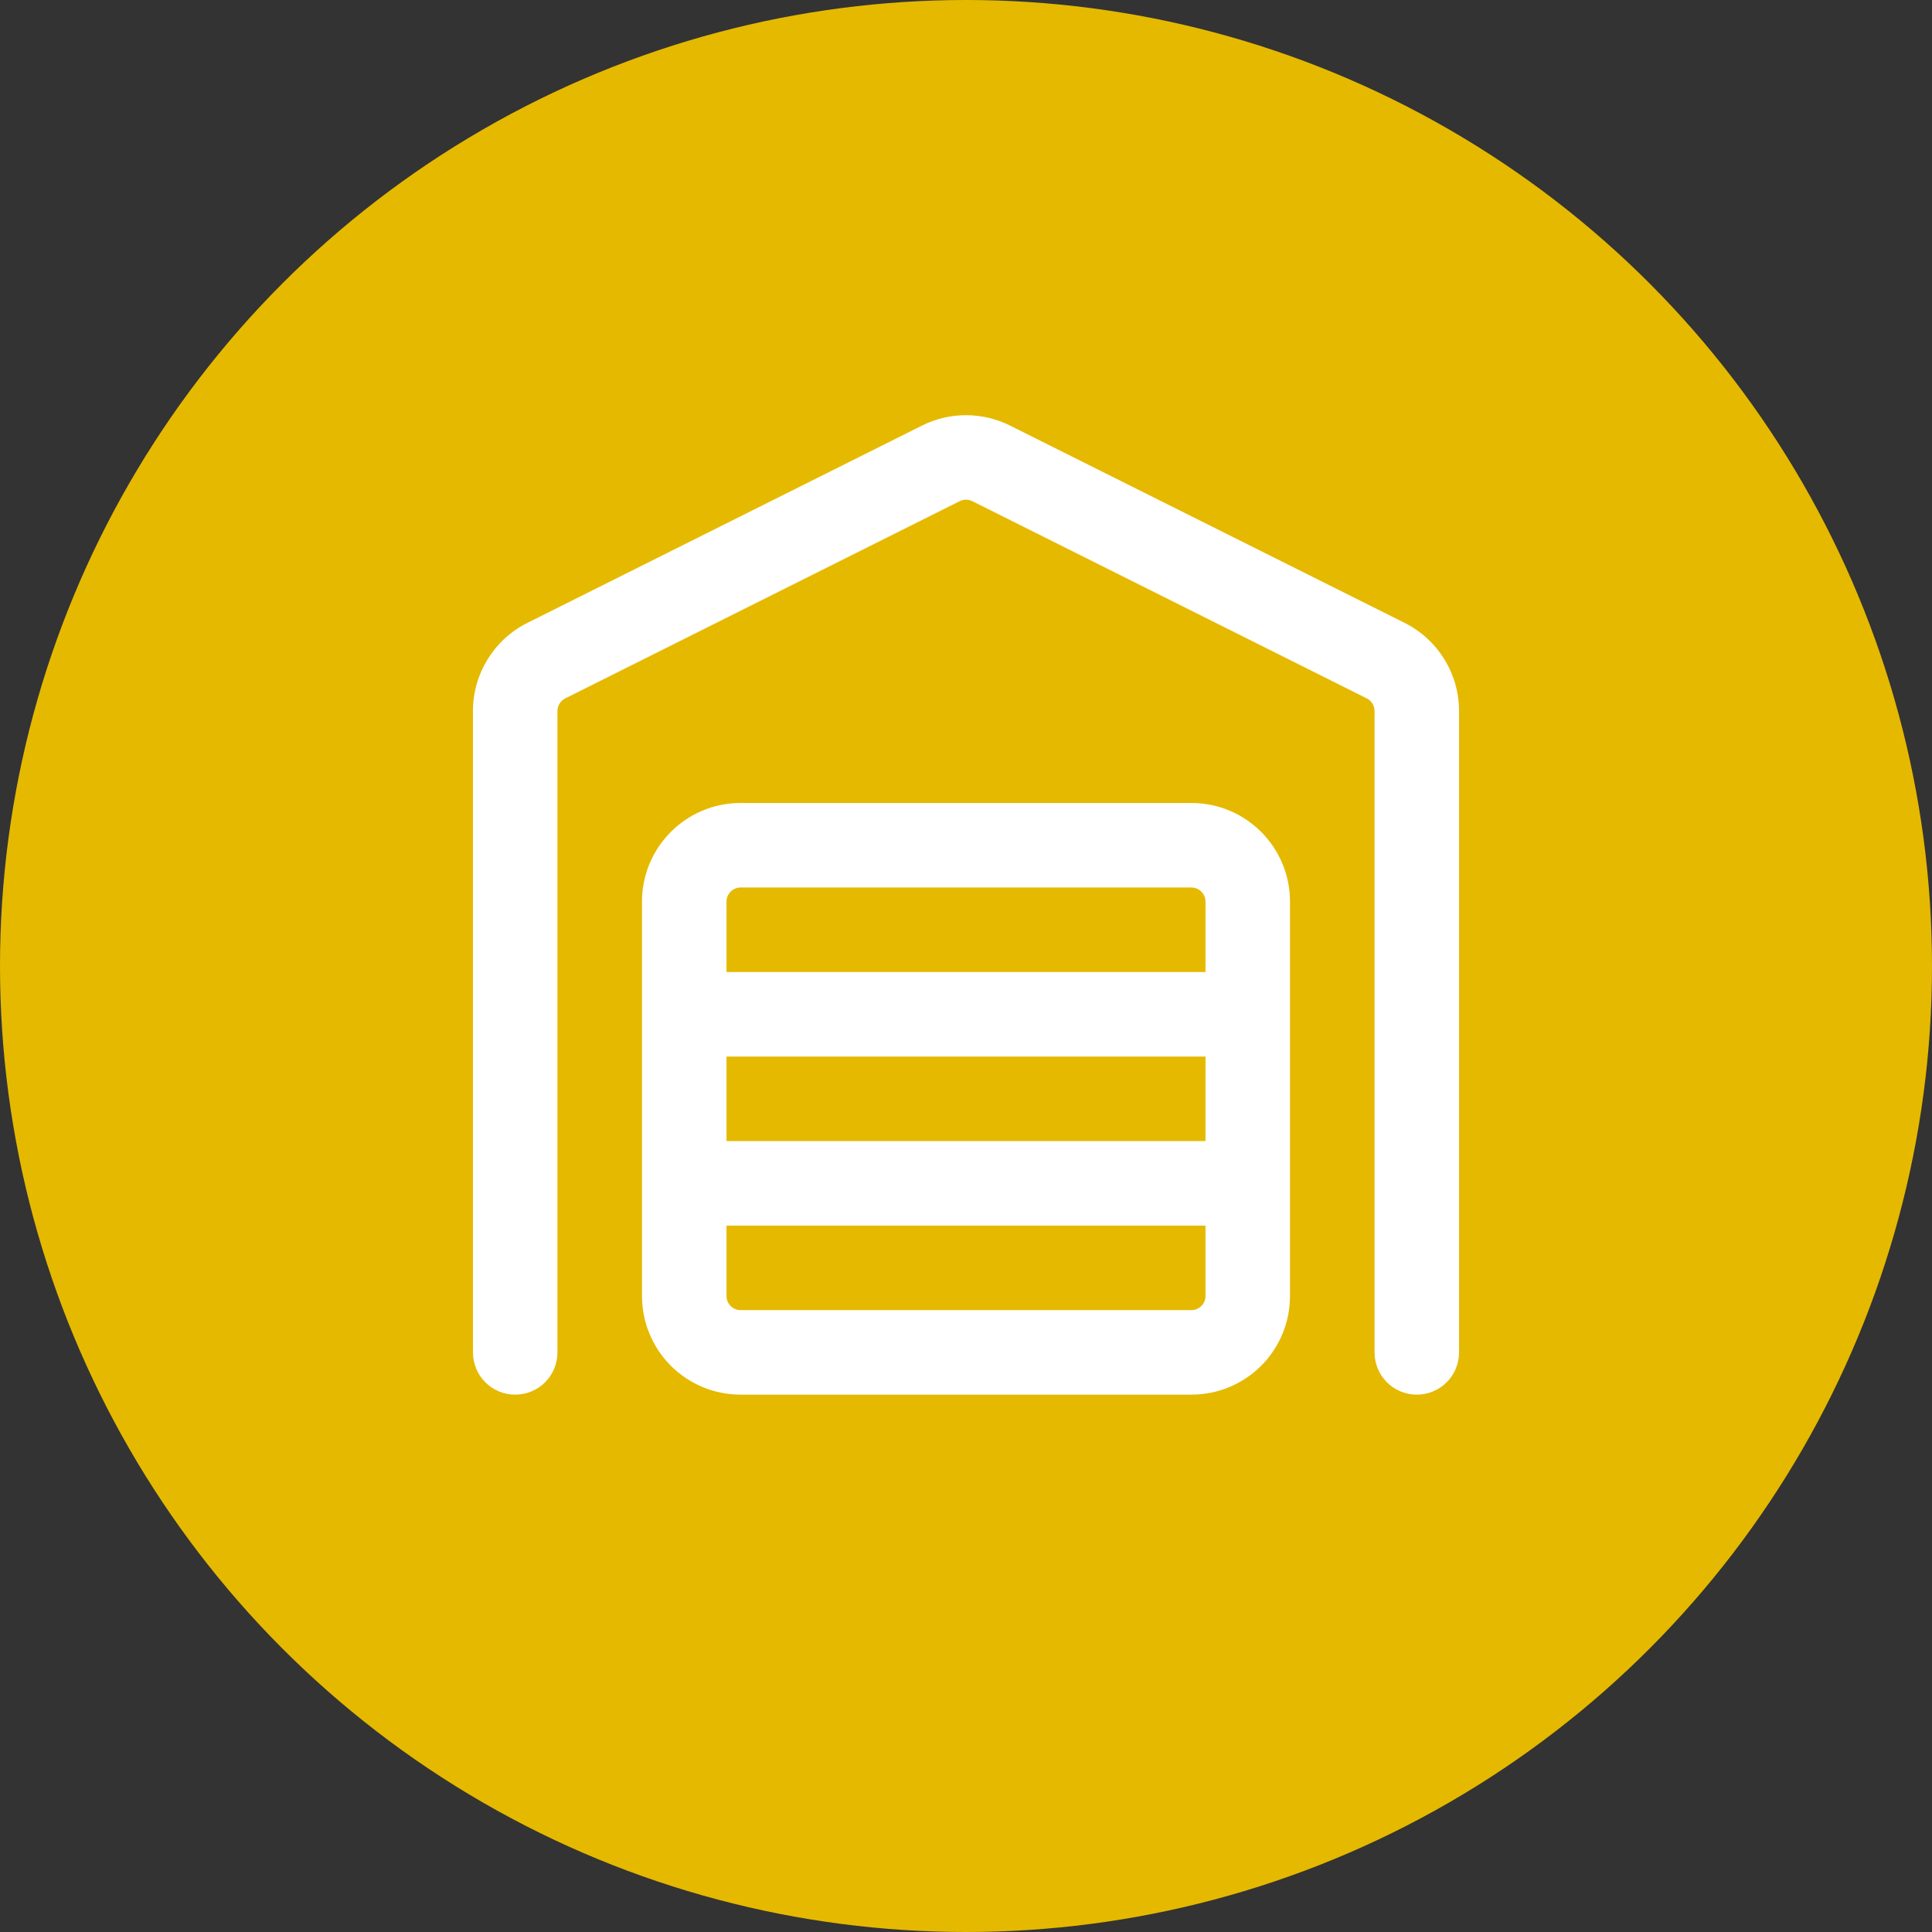 <?xml version="1.0" encoding="UTF-8"?> <svg xmlns="http://www.w3.org/2000/svg" width="60" height="60" viewBox="0 0 60 60" fill="none"><rect x="0" y="0" width="60" height="60" fill="#333333" stroke="none"/><circle cx="30" cy="30" r="30" fill="#E5B900"></circle><path fill-rule="evenodd" clip-rule="evenodd" d="M28.63 13.218C29.055 13.005 29.524 12.894 30 12.894C30.476 12.894 30.945 13.005 31.37 13.218L43.62 19.343C44.656 19.861 45.312 20.921 45.312 22.081V42C45.312 42.348 45.174 42.682 44.928 42.928C44.682 43.174 44.348 43.312 44 43.312C43.652 43.312 43.318 43.174 43.072 42.928C42.826 42.682 42.688 42.348 42.688 42V22.081C42.688 22 42.665 21.92 42.623 21.851C42.58 21.782 42.519 21.726 42.446 21.689L30.196 15.564C30.135 15.534 30.068 15.518 30 15.518C29.932 15.518 29.865 15.534 29.804 15.564L17.554 21.689C17.481 21.726 17.42 21.782 17.378 21.851C17.335 21.92 17.312 22 17.312 22.081V42C17.312 42.348 17.174 42.682 16.928 42.928C16.682 43.174 16.348 43.312 16 43.312C15.652 43.312 15.318 43.174 15.072 42.928C14.826 42.682 14.688 42.348 14.688 42V22.081C14.688 20.921 15.344 19.861 16.38 19.343L28.63 13.218ZM19.938 28C19.938 26.309 21.309 24.937 23 24.937H37C38.691 24.937 40.062 26.309 40.062 28V40.25C40.062 41.062 39.74 41.841 39.166 42.416C38.591 42.99 37.812 43.312 37 43.312H23C22.188 43.312 21.409 42.99 20.834 42.416C20.26 41.841 19.938 41.062 19.938 40.25V28ZM23 27.562C22.884 27.562 22.773 27.608 22.691 27.691C22.609 27.773 22.562 27.884 22.562 28V30.187H37.438V28C37.438 27.884 37.391 27.773 37.309 27.691C37.227 27.608 37.116 27.562 37 27.562H23ZM37.438 32.812H22.562V35.437H37.438V32.812ZM37.438 38.062H22.562V40.25C22.562 40.491 22.759 40.687 23 40.687H37C37.116 40.687 37.227 40.641 37.309 40.559C37.391 40.477 37.438 40.366 37.438 40.25V38.062Z" fill="white"></path></svg> 